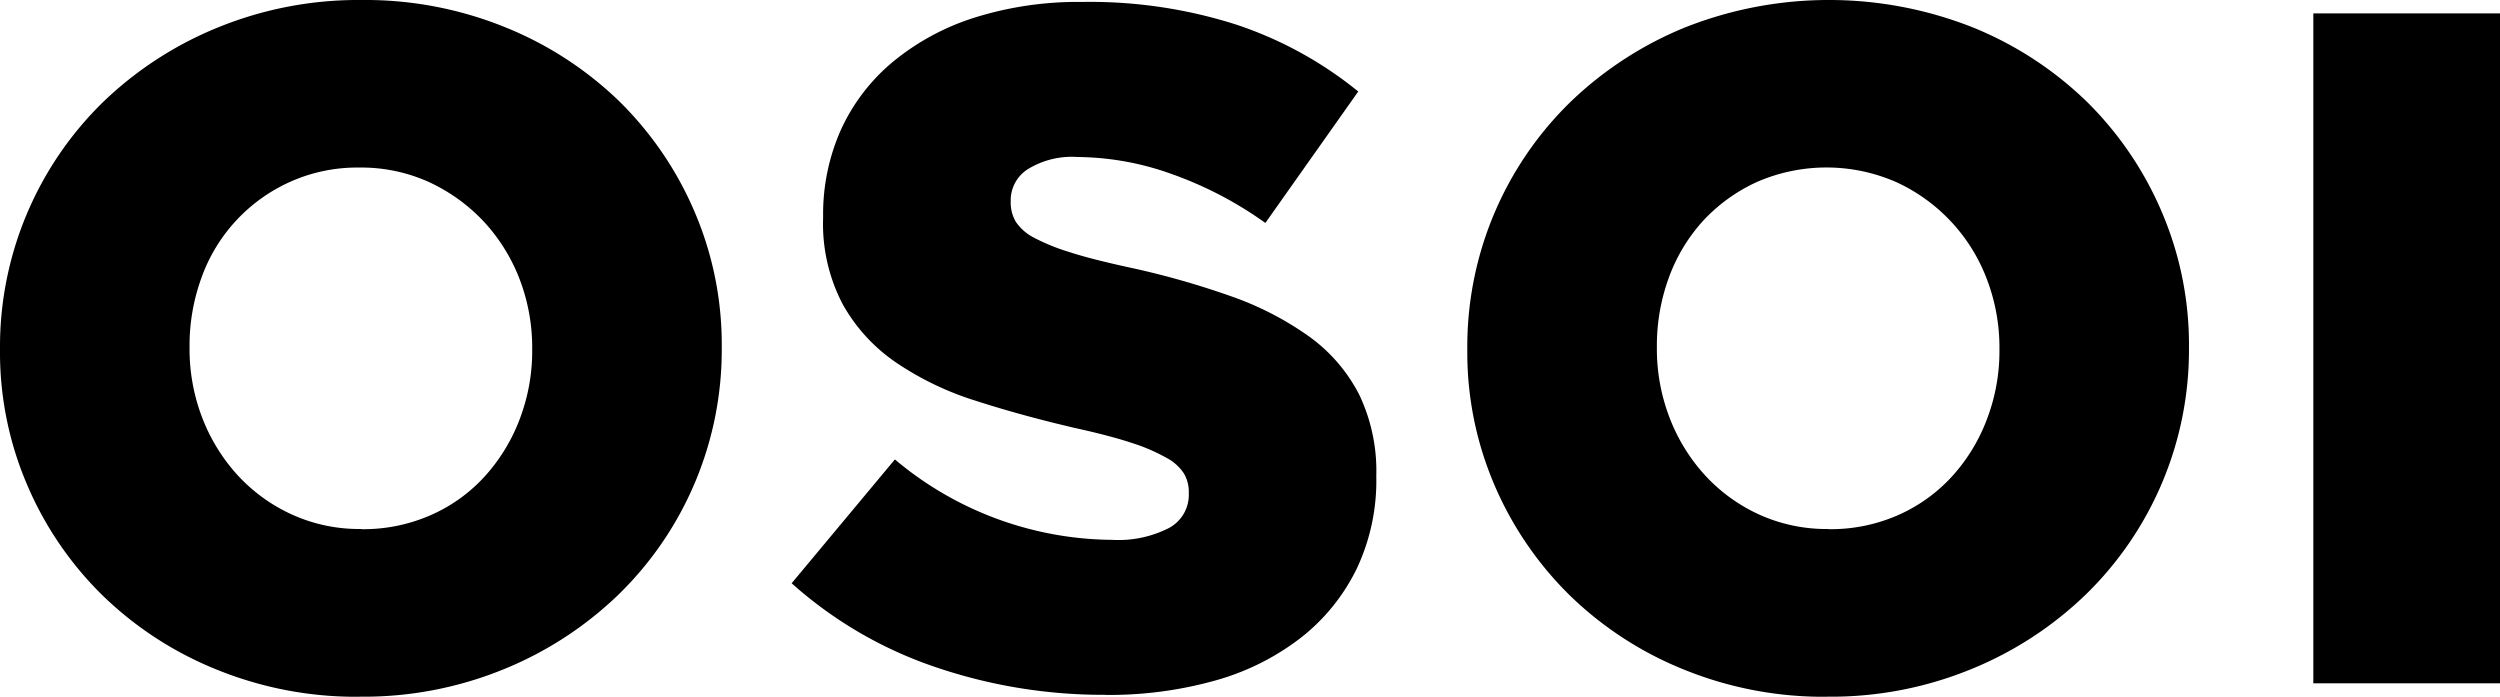 <svg xmlns="http://www.w3.org/2000/svg" xmlns:xlink="http://www.w3.org/1999/xlink" width="101.714" height="28.348" viewBox="0 0 101.714 28.348">
  <defs>
    <clipPath id="clip-path">
      <rect id="長方形_729" data-name="長方形 729" width="101.714" height="28.348" fill="none"/>
    </clipPath>
  </defs>
  <g id="グループ_1814" data-name="グループ 1814" clip-path="url(#clip-path)">
    <path id="パス_1500" data-name="パス 1500" d="M14.643,28.348A15.054,15.054,0,0,1,8.8,27.236,14.329,14.329,0,0,1,4.168,24.22a13.95,13.95,0,0,1-3.057-4.479A13.686,13.686,0,0,1,0,14.253v-.079A13.91,13.91,0,0,1,4.2,4.146,14.713,14.713,0,0,1,8.881,1.111,15.125,15.125,0,0,1,14.722,0a15.127,15.127,0,0,1,5.838,1.111A14.4,14.4,0,0,1,25.2,4.126a13.993,13.993,0,0,1,3.055,4.481,13.693,13.693,0,0,1,1.11,5.488v.079A13.894,13.894,0,0,1,25.155,24.2a14.676,14.676,0,0,1-4.671,3.033,15.066,15.066,0,0,1-5.841,1.112m.057-6.815a6.818,6.818,0,0,0,2.851-.583,6.5,6.5,0,0,0,2.186-1.581,7.323,7.323,0,0,0,1.408-2.313,7.783,7.783,0,0,0,.508-2.8v-.079a7.8,7.8,0,0,0-.508-2.805A7.3,7.3,0,0,0,19.7,9.032a7.209,7.209,0,0,0-2.225-1.615,6.677,6.677,0,0,0-2.851-.6,6.655,6.655,0,0,0-2.832.587A6.766,6.766,0,0,0,8.2,11.292a8.022,8.022,0,0,0-.488,2.8v.079a7.791,7.791,0,0,0,.506,2.8,7.4,7.4,0,0,0,1.428,2.339,6.868,6.868,0,0,0,2.205,1.612,6.611,6.611,0,0,0,2.849.6" transform="translate(0 0)"/>
    <path id="パス_1501" data-name="パス 1501" d="M101.4,28.408a21.162,21.162,0,0,1-6.954-1.139,16.856,16.856,0,0,1-5.819-3.4l4.2-5.038a13.874,13.874,0,0,0,8.839,3.272,4.515,4.515,0,0,0,2.319-.486,1.529,1.529,0,0,0,.8-1.38v-.079a1.472,1.472,0,0,0-.2-.758,1.913,1.913,0,0,0-.719-.64,7.423,7.423,0,0,0-1.4-.6q-.877-.292-2.277-.6-2.181-.506-4.049-1.108a12.31,12.31,0,0,1-3.252-1.555,6.99,6.99,0,0,1-2.179-2.372A7.033,7.033,0,0,1,89.907,9V8.926a8.431,8.431,0,0,1,.721-3.5,7.814,7.814,0,0,1,2.1-2.757A9.91,9.91,0,0,1,96.061.858a14.05,14.05,0,0,1,4.4-.64,19.537,19.537,0,0,1,6.248.92,15.693,15.693,0,0,1,4.97,2.724L107.9,9.21a15.3,15.3,0,0,0-3.837-2,11.537,11.537,0,0,0-3.8-.683,3.413,3.413,0,0,0-2.043.505,1.5,1.5,0,0,0-.681,1.244v.077a1.535,1.535,0,0,0,.213.817,1.975,1.975,0,0,0,.74.642,8.145,8.145,0,0,0,1.441.584c.609.2,1.382.392,2.319.6a33.816,33.816,0,0,1,4.225,1.187,12.682,12.682,0,0,1,3.211,1.652,6.645,6.645,0,0,1,2.026,2.352,7.193,7.193,0,0,1,.7,3.285v.079a8.379,8.379,0,0,1-.8,3.732,8.049,8.049,0,0,1-2.238,2.779,10.137,10.137,0,0,1-3.465,1.75,15.946,15.946,0,0,1-4.518.6" transform="translate(-56.418 -0.139)"/>
    <path id="パス_1502" data-name="パス 1502" d="M178.92,28.348a15.076,15.076,0,0,1-5.843-1.112,14.321,14.321,0,0,1-4.632-3.016,14.02,14.02,0,0,1-3.059-4.479,13.684,13.684,0,0,1-1.108-5.488v-.079a13.887,13.887,0,0,1,4.2-10.029,14.743,14.743,0,0,1,4.674-3.035,15.916,15.916,0,0,1,11.682,0,14.432,14.432,0,0,1,4.637,3.015,13.992,13.992,0,0,1,3.055,4.481A13.724,13.724,0,0,1,193.64,14.1v.079A13.888,13.888,0,0,1,189.43,24.2a14.652,14.652,0,0,1-4.671,3.033,15.046,15.046,0,0,1-5.838,1.112m.057-6.815a6.821,6.821,0,0,0,2.852-.583,6.544,6.544,0,0,0,2.185-1.581,7.226,7.226,0,0,0,1.406-2.313,7.783,7.783,0,0,0,.508-2.8v-.079a7.8,7.8,0,0,0-.508-2.805,7.106,7.106,0,0,0-3.671-3.951,7.075,7.075,0,0,0-5.681-.017,6.847,6.847,0,0,0-2.19,1.575,6.967,6.967,0,0,0-1.4,2.317,8.039,8.039,0,0,0-.488,2.8v.079a7.793,7.793,0,0,0,.508,2.8,7.364,7.364,0,0,0,1.428,2.339,6.833,6.833,0,0,0,2.2,1.612,6.638,6.638,0,0,0,2.852.6" transform="translate(-104.58 0)"/>
    <rect id="長方形_728" data-name="長方形 728" width="7.595" height="27.256" transform="translate(94.119 0.545)"/>
  </g>
</svg>
